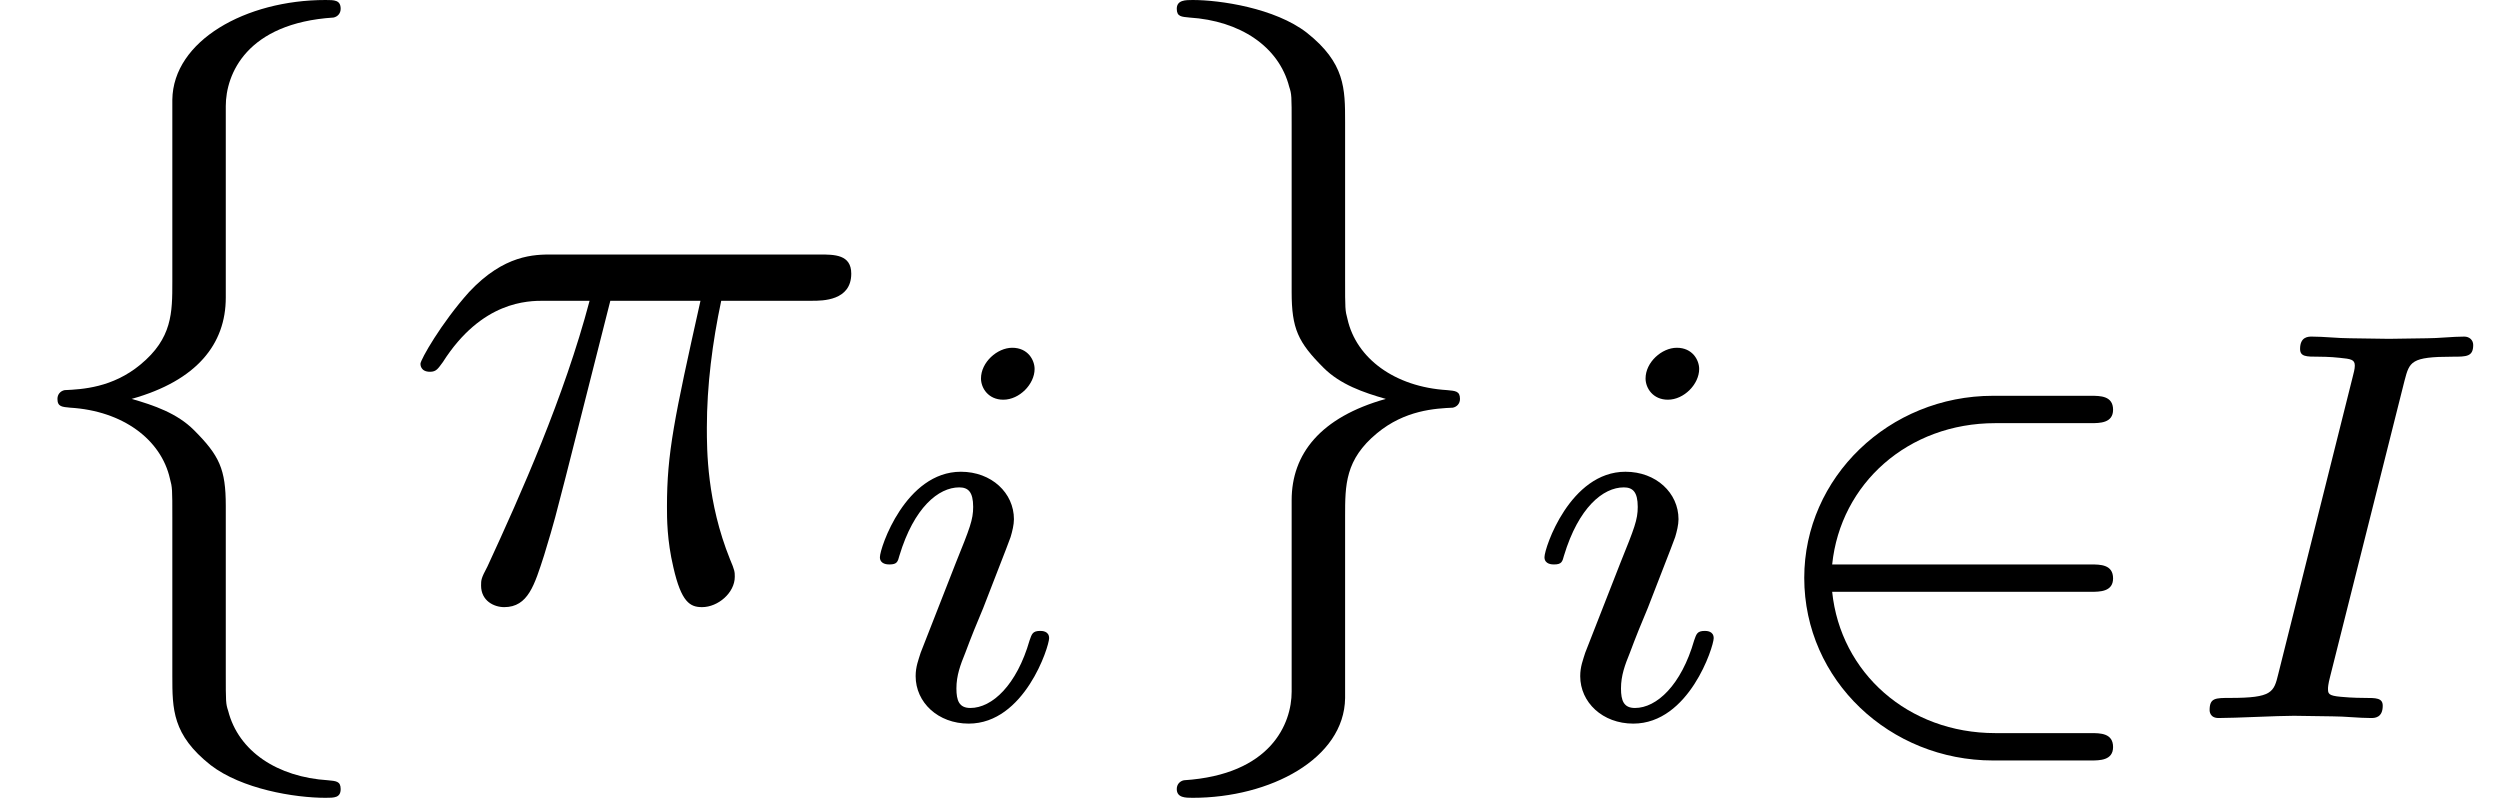<?xml version='1.0' encoding='ISO-8859-1'?>
<!DOCTYPE svg PUBLIC "-//W3C//DTD SVG 1.1//EN" "http://www.w3.org/Graphics/SVG/1.1/DTD/svg11.dtd">
<!-- This file was generated by dvisvgm 1.0.11 () -->
<!-- Sat Jun 27 08:25:47 2020 -->
<svg height='12pt' version='1.1' viewBox='92.4 66.6 37.603 12' width='37.603pt' xmlns='http://www.w3.org/2000/svg' xmlns:xlink='http://www.w3.org/1999/xlink'>
<defs>
<path d='M4.347 -1.582C4.459 -1.582 4.627 -1.582 4.627 -1.75C4.627 -1.925 4.466 -1.925 4.347 -1.925H1.106C1.211 -2.94 2.058 -3.696 3.15 -3.696H4.347C4.459 -3.696 4.627 -3.696 4.627 -3.864C4.627 -4.039 4.466 -4.039 4.347 -4.039H3.122C1.82 -4.039 0.756 -3.017 0.756 -1.757C0.756 -0.469 1.834 0.532 3.122 0.532H4.347C4.459 0.532 4.627 0.532 4.627 0.364C4.627 0.189 4.466 0.189 4.347 0.189H3.15C2.058 0.189 1.211 -0.567 1.106 -1.582H4.347Z' id='g1-50'/>
<path d='M2.83 -6.17C2.83 -6.57 3.09 -7.21 4.18 -7.28C4.23 -7.29 4.27 -7.33 4.27 -7.39C4.27 -7.5 4.19 -7.5 4.08 -7.5C3.08 -7.5 2.17 -6.99 2.16 -6.25V-3.97C2.16 -3.58 2.16 -3.26 1.76 -2.93C1.41 -2.64 1.03 -2.62 0.81 -2.61C0.76 -2.6 0.72 -2.56 0.72 -2.5C0.72 -2.4 0.78 -2.4 0.88 -2.39C1.54 -2.35 2.02 -1.99 2.13 -1.5C2.16 -1.39 2.16 -1.37 2.16 -1.01V0.97C2.16 1.39 2.16 1.71 2.64 2.09C3.03 2.39 3.69 2.5 4.08 2.5C4.19 2.5 4.27 2.5 4.27 2.39C4.27 2.29 4.21 2.29 4.11 2.28C3.48 2.24 2.99 1.92 2.86 1.41C2.83 1.32 2.83 1.3 2.83 0.94V-1.16C2.83 -1.62 2.75 -1.79 2.43 -2.11C2.22 -2.32 1.93 -2.42 1.65 -2.5C2.47 -2.73 2.83 -3.19 2.83 -3.77V-6.17Z' id='g0-102'/>
<path d='M2.16 1.17C2.16 1.57 1.9 2.21 0.81 2.28C0.76 2.29 0.72 2.33 0.72 2.39C0.72 2.5 0.83 2.5 0.92 2.5C1.89 2.5 2.82 2.01 2.83 1.25V-1.03C2.83 -1.42 2.83 -1.74 3.23 -2.07C3.58 -2.36 3.96 -2.38 4.18 -2.39C4.23 -2.4 4.27 -2.44 4.27 -2.5C4.27 -2.6 4.21 -2.6 4.11 -2.61C3.45 -2.65 2.97 -3.01 2.86 -3.5C2.83 -3.61 2.83 -3.63 2.83 -3.99V-5.97C2.83 -6.39 2.83 -6.71 2.35 -7.09C1.95 -7.4 1.26 -7.5 0.92 -7.5C0.83 -7.5 0.72 -7.5 0.72 -7.39C0.72 -7.29 0.78 -7.29 0.88 -7.28C1.51 -7.24 2 -6.92 2.13 -6.41C2.16 -6.32 2.16 -6.3 2.16 -5.94V-3.84C2.16 -3.38 2.24 -3.21 2.56 -2.89C2.77 -2.68 3.06 -2.58 3.34 -2.5C2.52 -2.27 2.16 -1.81 2.16 -1.23V1.17Z' id='g0-103'/>
<path d='M2.65 -3.73H3.78C3.45 -2.25 3.36 -1.82 3.36 -1.15C3.36 -1 3.36 -0.73 3.44 -0.39C3.54 0.05 3.65 0.11 3.8 0.11C4 0.11 4.21 -0.07 4.21 -0.27C4.21 -0.33 4.21 -0.35 4.15 -0.49C3.86 -1.21 3.86 -1.86 3.86 -2.14C3.86 -2.67 3.93 -3.21 4.04 -3.73H5.18C5.31 -3.73 5.67 -3.73 5.67 -4.07C5.67 -4.31 5.46 -4.31 5.27 -4.31H1.92C1.7 -4.31 1.32 -4.31 0.88 -3.84C0.53 -3.45 0.27 -2.99 0.27 -2.94C0.27 -2.93 0.27 -2.84 0.39 -2.84C0.47 -2.84 0.49 -2.88 0.55 -2.96C1.04 -3.73 1.62 -3.73 1.82 -3.73H2.39C2.07 -2.52 1.53 -1.31 1.11 -0.4C1.03 -0.25 1.03 -0.23 1.03 -0.16C1.03 0.03 1.19 0.11 1.32 0.11C1.62 0.11 1.7 -0.17 1.82 -0.54C1.96 -1 1.96 -1.02 2.09 -1.52L2.65 -3.73Z' id='g2-25'/>
<path d='M2.891 -4.228C2.954 -4.466 2.968 -4.529 3.493 -4.529C3.668 -4.529 3.752 -4.529 3.752 -4.676C3.752 -4.739 3.703 -4.781 3.64 -4.781C3.493 -4.781 3.318 -4.76 3.171 -4.76C3.017 -4.76 2.849 -4.753 2.695 -4.753C2.695 -4.753 2.212 -4.76 2.212 -4.76C2.058 -4.76 1.883 -4.781 1.729 -4.781C1.687 -4.781 1.582 -4.781 1.582 -4.627C1.582 -4.529 1.659 -4.529 1.813 -4.529C1.82 -4.529 1.96 -4.529 2.079 -4.515C2.219 -4.501 2.268 -4.494 2.268 -4.417C2.268 -4.375 2.254 -4.326 2.24 -4.27L1.309 -0.553C1.253 -0.322 1.232 -0.252 0.707 -0.252C0.518 -0.252 0.448 -0.252 0.448 -0.098C0.448 -0.091 0.448 0 0.56 0C0.77 0 1.295 -0.028 1.505 -0.028L1.988 -0.021C2.142 -0.021 2.317 0 2.471 0C2.513 0 2.618 0 2.618 -0.154C2.618 -0.252 2.534 -0.252 2.394 -0.252C2.38 -0.252 2.233 -0.252 2.093 -0.266C1.932 -0.28 1.932 -0.308 1.932 -0.371C1.932 -0.378 1.932 -0.42 1.96 -0.525L2.891 -4.228Z' id='g3-73'/>
<path d='M2.268 -4.375C2.268 -4.487 2.184 -4.641 1.988 -4.641C1.799 -4.641 1.596 -4.459 1.596 -4.256C1.596 -4.137 1.687 -3.99 1.876 -3.99C2.079 -3.99 2.268 -4.186 2.268 -4.375ZM0.84 -0.819C0.812 -0.728 0.777 -0.644 0.777 -0.525C0.777 -0.196 1.057 0.07 1.442 0.07C2.142 0.07 2.45 -0.896 2.45 -1.001C2.45 -1.092 2.359 -1.092 2.338 -1.092C2.24 -1.092 2.233 -1.05 2.205 -0.973C2.044 -0.413 1.736 -0.126 1.463 -0.126C1.323 -0.126 1.288 -0.217 1.288 -0.371C1.288 -0.532 1.337 -0.665 1.4 -0.819C1.47 -1.008 1.547 -1.197 1.624 -1.379C1.687 -1.547 1.939 -2.184 1.967 -2.268C1.988 -2.338 2.009 -2.422 2.009 -2.492C2.009 -2.821 1.729 -3.087 1.344 -3.087C0.651 -3.087 0.329 -2.135 0.329 -2.016C0.329 -1.925 0.427 -1.925 0.448 -1.925C0.546 -1.925 0.553 -1.96 0.574 -2.037C0.756 -2.639 1.064 -2.891 1.323 -2.891C1.435 -2.891 1.498 -2.835 1.498 -2.646C1.498 -2.485 1.456 -2.38 1.281 -1.946L0.84 -0.819Z' id='g3-105'/>
</defs>
<g id='page1' transform='matrix(1.2 0 0 1.2 0 0)'>
<use x='77' xlink:href='#g0-102' y='63'/>
<use x='82' xlink:href='#g2-25' y='63'/>
<use x='87.7' xlink:href='#g3-105' y='64.5'/>
<use x='91.03' xlink:href='#g0-103' y='63'/>
<use x='96.03' xlink:href='#g3-105' y='64.5'/>
<use x='98.859' xlink:href='#g1-50' y='64.5'/>
<use x='104.248' xlink:href='#g3-73' y='64.5'/>
</g>
</svg>
